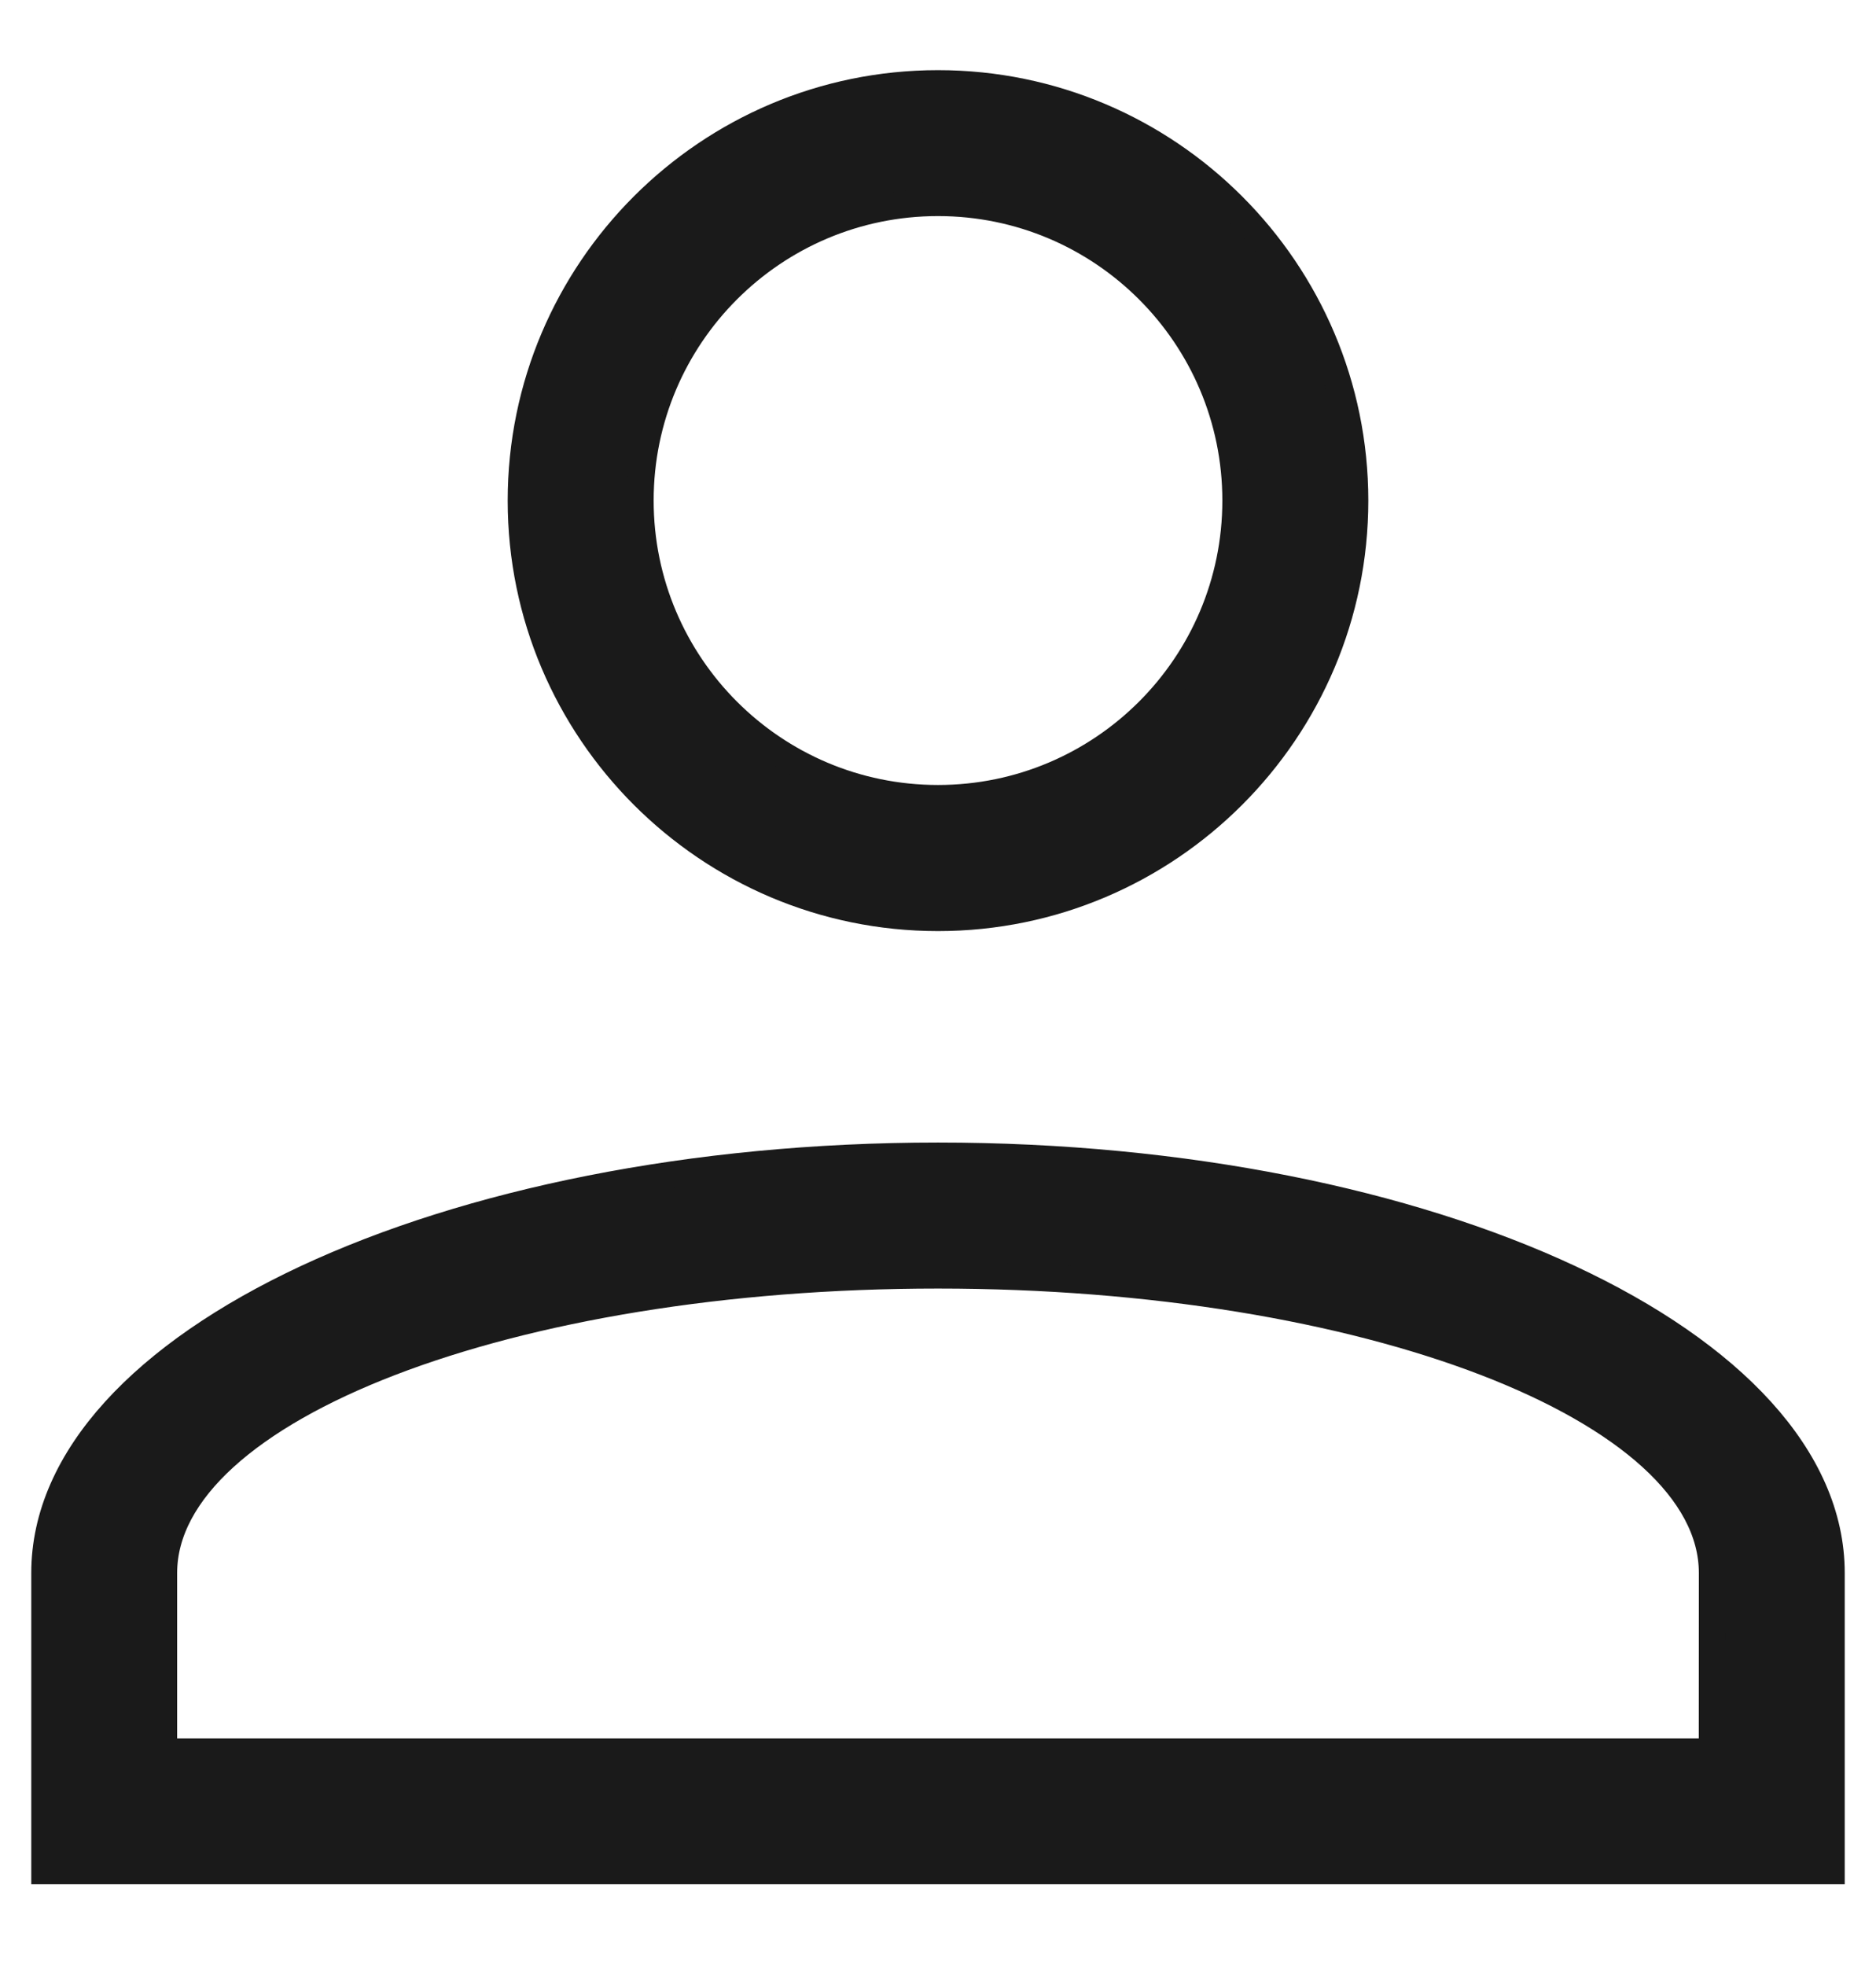 <svg height="22" viewBox="0 0 21 22" width="21" xmlns="http://www.w3.org/2000/svg"><path d="m10 12c5.52 0 10 2.093 10 4.667v3.333h-20v-3.333c0-2.573 4.48-4.667 10-4.667m8.667 4.667c0-1.84-3.88-3.333-8.667-3.333-4.787 0-8.667 1.493-8.667 3.333v2h17.333zm-8.667-16.667c2.573 0 4.667 2.093 4.667 4.667 0 2.573-2.093 4.667-4.667 4.667-2.573 0-4.667-2.093-4.667-4.667 0-2.573 2.093-4.667 4.667-4.667m0 1.333c-1.84 0-3.333 1.493-3.333 3.333s1.493 3.333 3.333 3.333 3.333-1.493 3.333-3.333-1.493-3.333-3.333-3.333z" fill="#1a1a1a" stroke="#1a1a1a" stroke-width=".3" transform="translate(.5 .935)"/></svg>